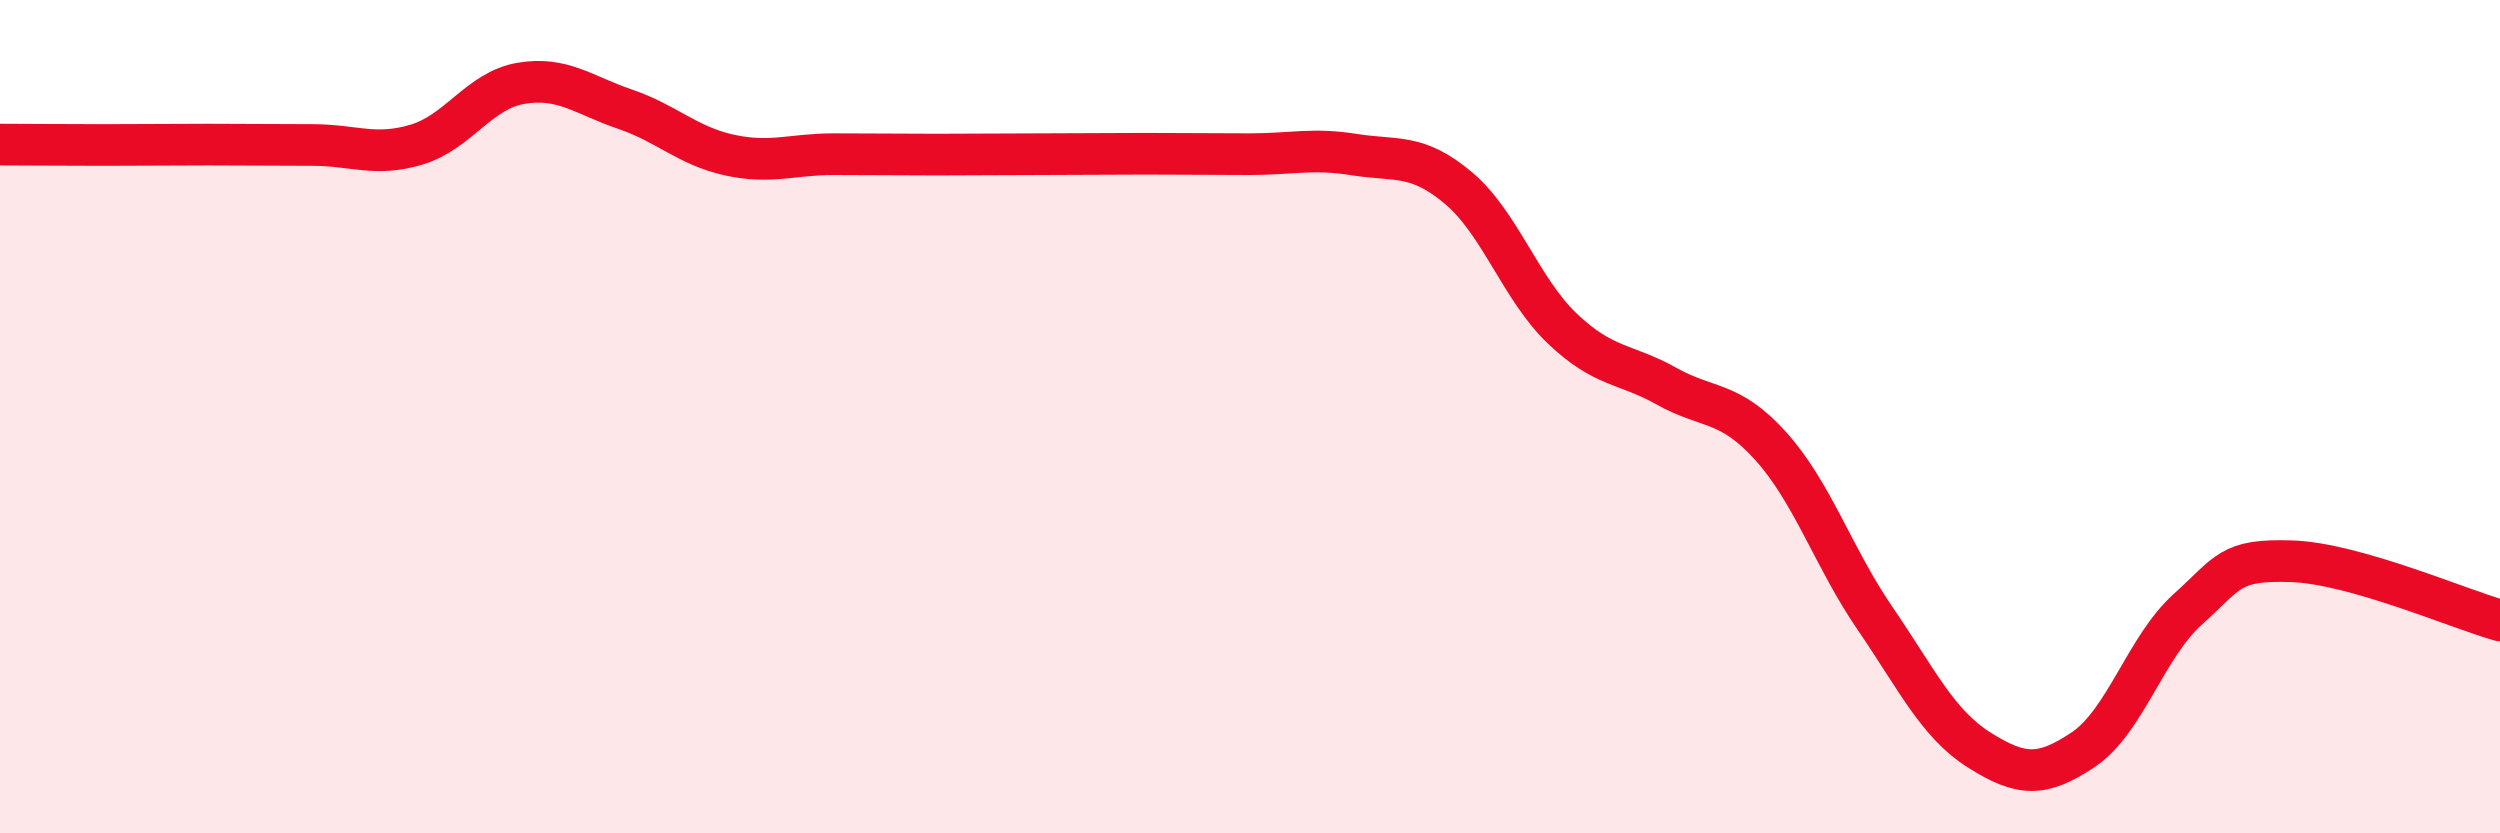 
    <svg width="60" height="20" viewBox="0 0 60 20" xmlns="http://www.w3.org/2000/svg">
      <path
        d="M 0,3.47 C 0.5,3.47 1.5,3.48 2.5,3.48 C 3.5,3.48 4,3.47 5,3.47 C 6,3.47 6.5,3.48 7.5,3.48 C 8.5,3.48 9,3.77 10,3.47 C 11,3.17 11.5,2.17 12.5,2 C 13.5,1.83 14,2.28 15,2.62 C 16,2.96 16.5,3.5 17.5,3.72 C 18.5,3.94 19,3.7 20,3.7 C 21,3.7 21.5,3.71 22.5,3.71 C 23.5,3.71 24,3.7 25,3.7 C 26,3.7 26.5,3.69 27.5,3.69 C 28.5,3.69 29,3.7 30,3.7 C 31,3.7 31.5,3.55 32.5,3.71 C 33.5,3.87 34,3.67 35,4.51 C 36,5.35 36.5,6.94 37.5,7.89 C 38.5,8.84 39,8.71 40,9.27 C 41,9.83 41.5,9.6 42.5,10.71 C 43.5,11.82 44,13.38 45,14.84 C 46,16.3 46.5,17.37 47.5,18 C 48.5,18.63 49,18.66 50,17.99 C 51,17.32 51.5,15.53 52.5,14.63 C 53.5,13.73 53.5,13.42 55,13.47 C 56.5,13.52 59,14.61 60,14.89L60 20L0 20Z"
        fill="#EB0A25"
        opacity="0.1"
        stroke-linecap="round"
        stroke-linejoin="round"
      />
      <path
        d="M 0,3.47 C 0.5,3.47 1.5,3.48 2.5,3.48 C 3.5,3.48 4,3.47 5,3.47 C 6,3.47 6.5,3.48 7.5,3.48 C 8.5,3.48 9,3.77 10,3.47 C 11,3.17 11.5,2.17 12.5,2 C 13.5,1.83 14,2.28 15,2.62 C 16,2.96 16.5,3.5 17.5,3.72 C 18.5,3.94 19,3.7 20,3.7 C 21,3.7 21.5,3.71 22.5,3.71 C 23.5,3.71 24,3.7 25,3.7 C 26,3.7 26.5,3.69 27.5,3.69 C 28.5,3.69 29,3.7 30,3.7 C 31,3.7 31.5,3.55 32.5,3.71 C 33.5,3.87 34,3.67 35,4.51 C 36,5.35 36.5,6.94 37.5,7.89 C 38.5,8.84 39,8.71 40,9.27 C 41,9.83 41.5,9.6 42.5,10.71 C 43.5,11.82 44,13.38 45,14.84 C 46,16.3 46.5,17.37 47.5,18 C 48.5,18.63 49,18.66 50,17.99 C 51,17.32 51.5,15.53 52.5,14.63 C 53.5,13.73 53.5,13.42 55,13.47 C 56.5,13.52 59,14.61 60,14.89"
        stroke="#EB0A25"
        stroke-width="1"
        fill="none"
        stroke-linecap="round"
        stroke-linejoin="round"
      />
    </svg>
  
